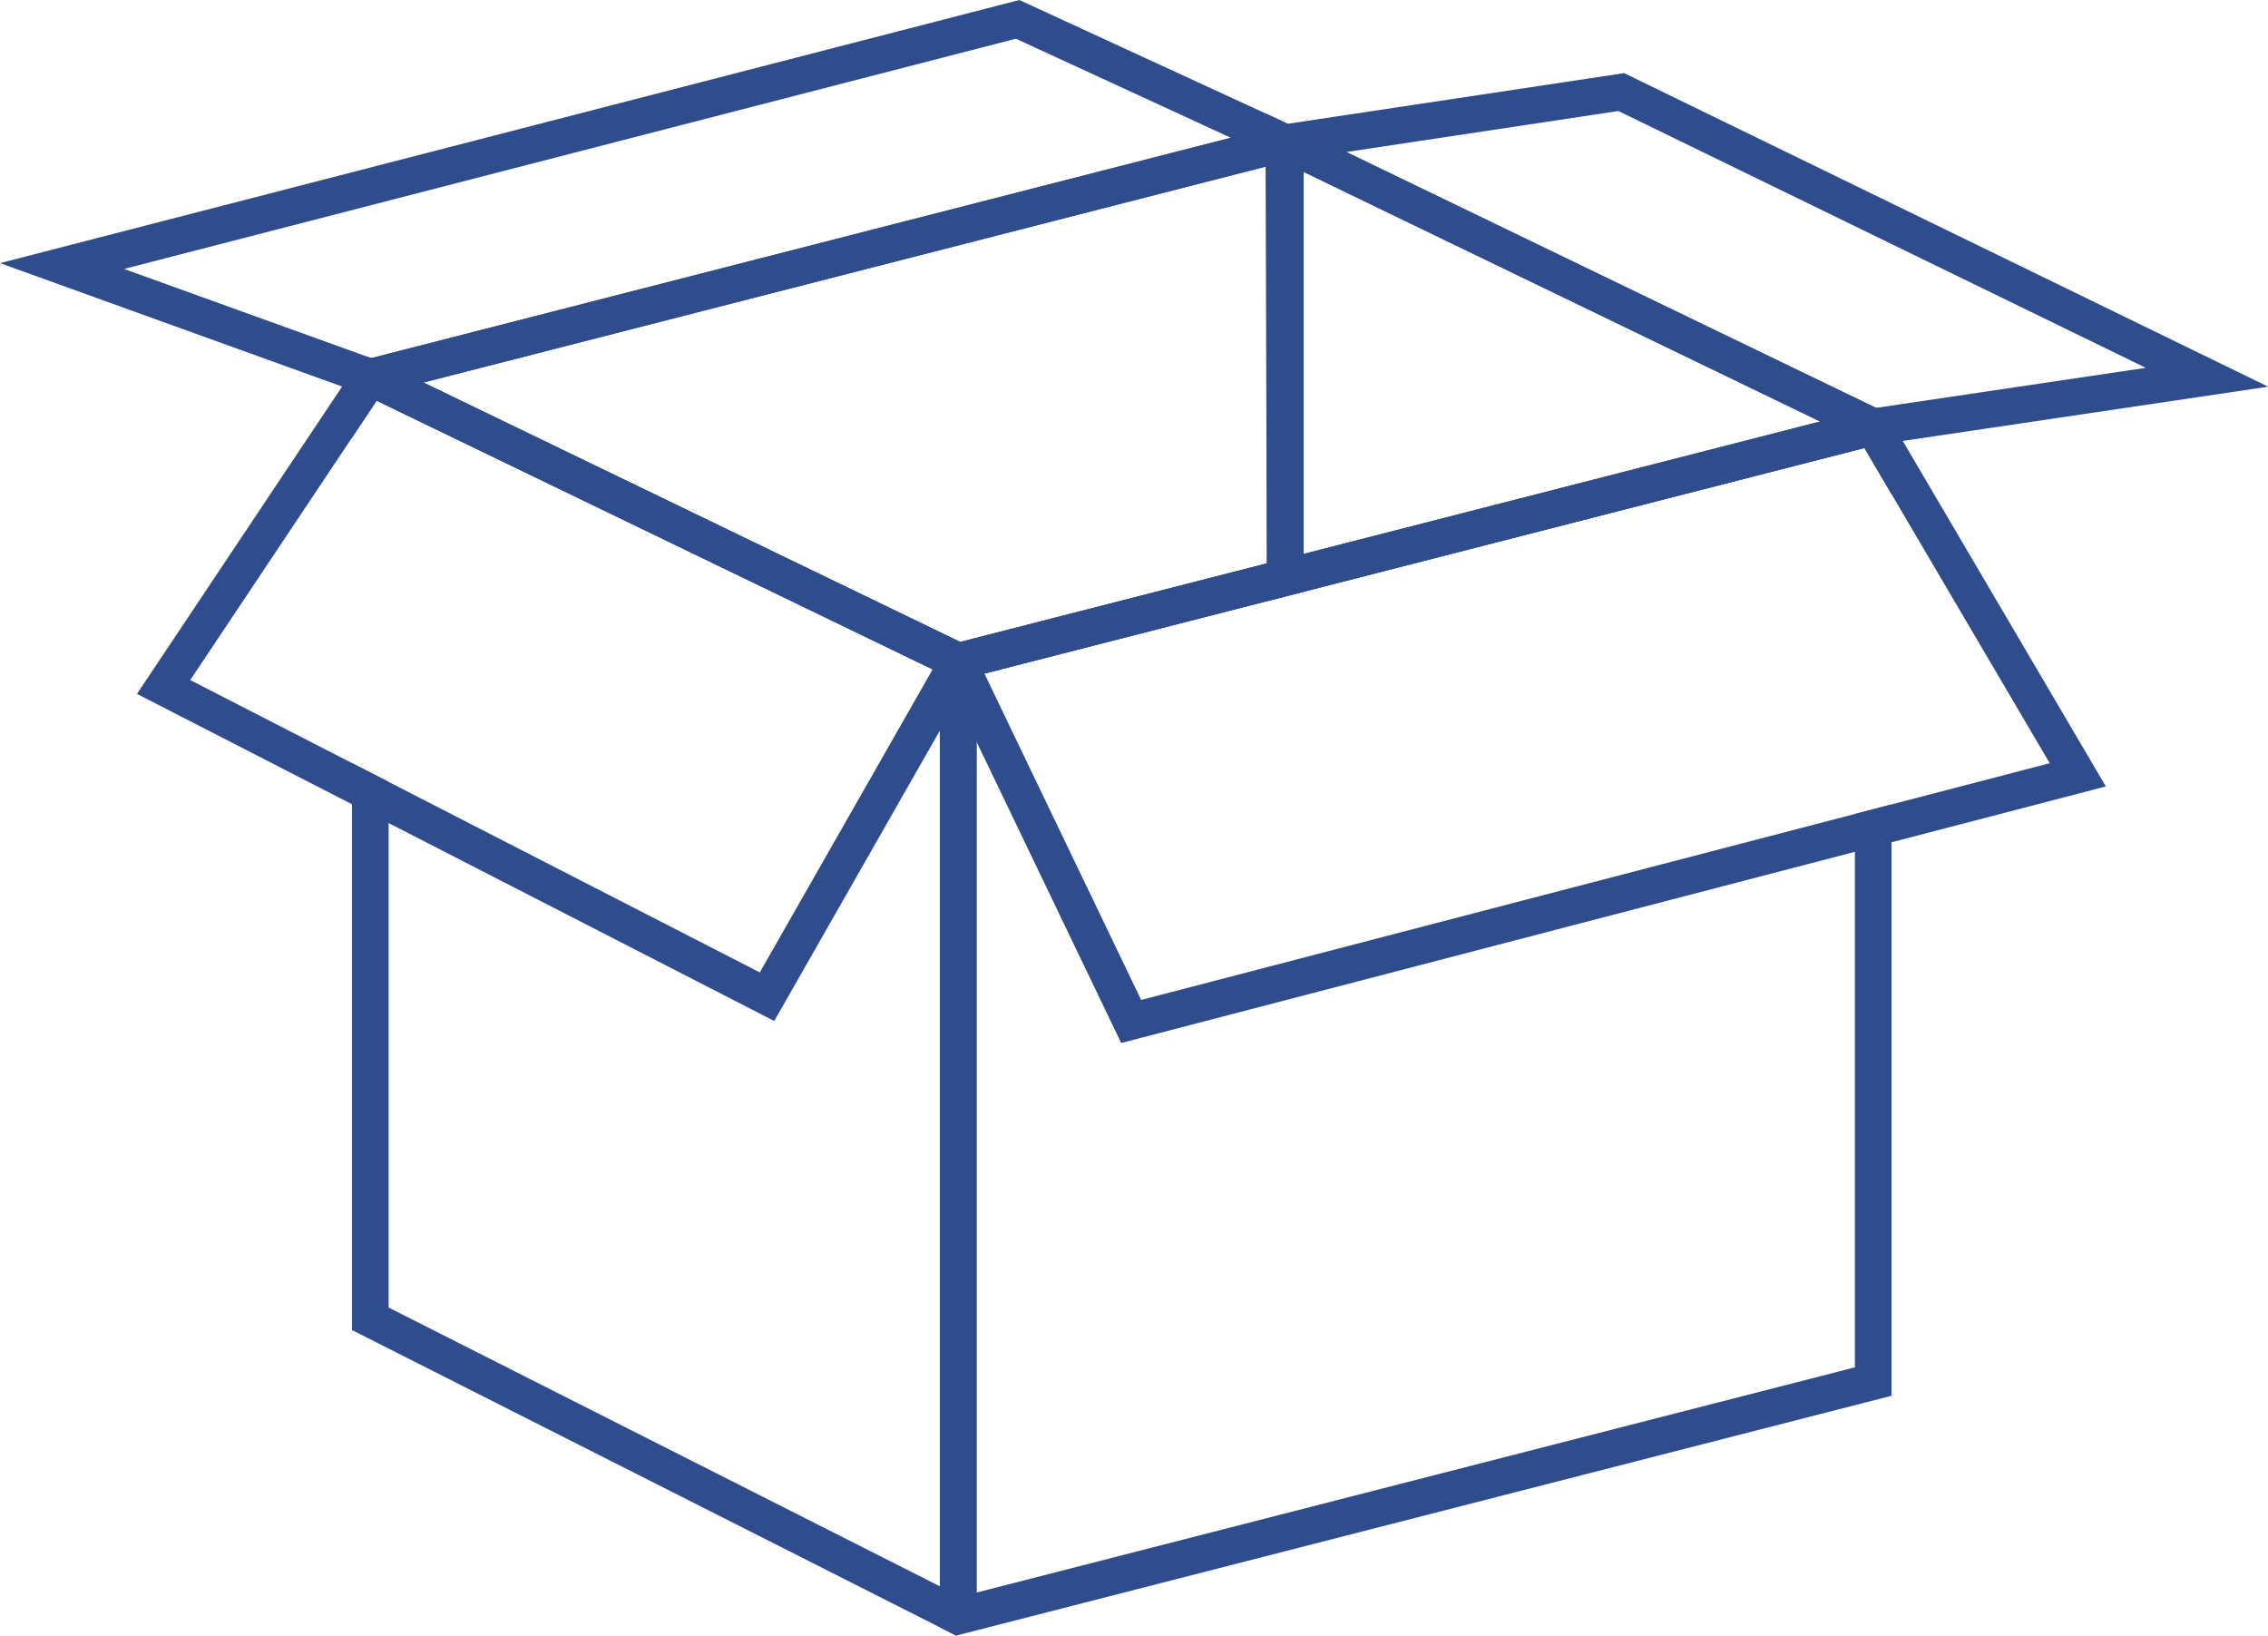 <?xml version="1.0" encoding="UTF-8" standalone="no"?><svg xmlns="http://www.w3.org/2000/svg" xmlns:xlink="http://www.w3.org/1999/xlink" fill="#2f4d8d" height="312.5" preserveAspectRatio="xMidYMid meet" version="1" viewBox="0.0 0.0 433.4 312.5" width="433.4" zoomAndPan="magnify"><defs><clipPath id="a"><path d="M 233 13 L 433.43 13 L 433.43 86 L 233 86 Z M 233 13"/></clipPath><clipPath id="b"><path d="M 67 67 L 187 67 L 187 312.488 L 67 312.488 Z M 67 67"/></clipPath><clipPath id="c"><path d="M 179 77 L 362 77 L 362 312.488 L 179 312.488 Z M 179 77"/></clipPath></defs><g><g id="change1_3"><path d="M 80.906 73.09 L 183.488 122.652 L 242.105 107.629 L 242.105 31.773 Z M 182.746 130.066 L 60.625 71.066 L 245.371 23.711 L 249.102 23.961 L 249.102 113.059 L 182.746 130.066"/></g><g id="change1_4"><path d="M 249.102 32.84 L 249.102 105.836 L 347.816 80.531 Z M 242.105 114.852 L 241.82 21.668 L 368.098 82.559 L 242.105 114.852"/></g><g id="change1_5"><path d="M 188.117 128.691 L 218.066 191.047 L 391.688 145.816 L 356.273 85.59 Z M 214.254 199.273 L 178.113 124.031 L 357.469 78.059 L 360.09 78.27 L 402.414 150.254 L 214.254 199.273"/></g><g id="change1_6"><path d="M 36.355 129.93 L 145.191 185.785 L 178.223 127.883 L 71.984 76.551 Z M 147.953 195.066 L 26.176 132.574 L 69.184 68.145 L 69.293 67.98 L 71.684 68.637 L 188.012 124.84 L 147.953 195.066"/></g><g id="change1_7"><path d="M 23.703 51.383 L 70.941 68.422 L 235.195 26.32 L 194.129 7.398 Z M 70.59 75.734 L 0 50.27 L 194.793 0 L 256.016 28.207 L 70.59 75.734"/></g><g clip-path="url(#a)" id="change1_8"><path d="M 257.32 29.035 L 358.508 77.926 L 410.047 70.277 L 309.266 21.211 Z M 357.402 85.164 L 233.891 25.488 L 310.371 13.969 L 433.434 73.879 L 357.402 85.164"/></g><g clip-path="url(#b)" id="change1_1"><path d="M 71.414 68.508 L 67.266 67.602 L 67.266 83.621 L 71.984 76.555 L 78.699 79.797 L 179.617 128.555 L 179.617 303.082 L 74.266 249.816 L 74.266 149.387 L 67.266 145.793 L 67.266 254.117 L 182.711 312.488 L 186.613 310.301 L 186.613 124.164 L 71.414 68.508"/></g><g clip-path="url(#c)" id="change1_2"><path d="M 354.457 155.516 L 354.457 261.242 L 186.613 304.266 L 186.613 129.074 L 349.219 87.398 L 356.273 85.59 L 361.453 94.398 L 361.453 78.195 L 358.508 77.926 L 179.617 123.645 L 179.617 310.926 L 182.711 312.488 L 361.453 266.676 L 361.453 153.691 L 354.457 155.516"/></g></g></svg>